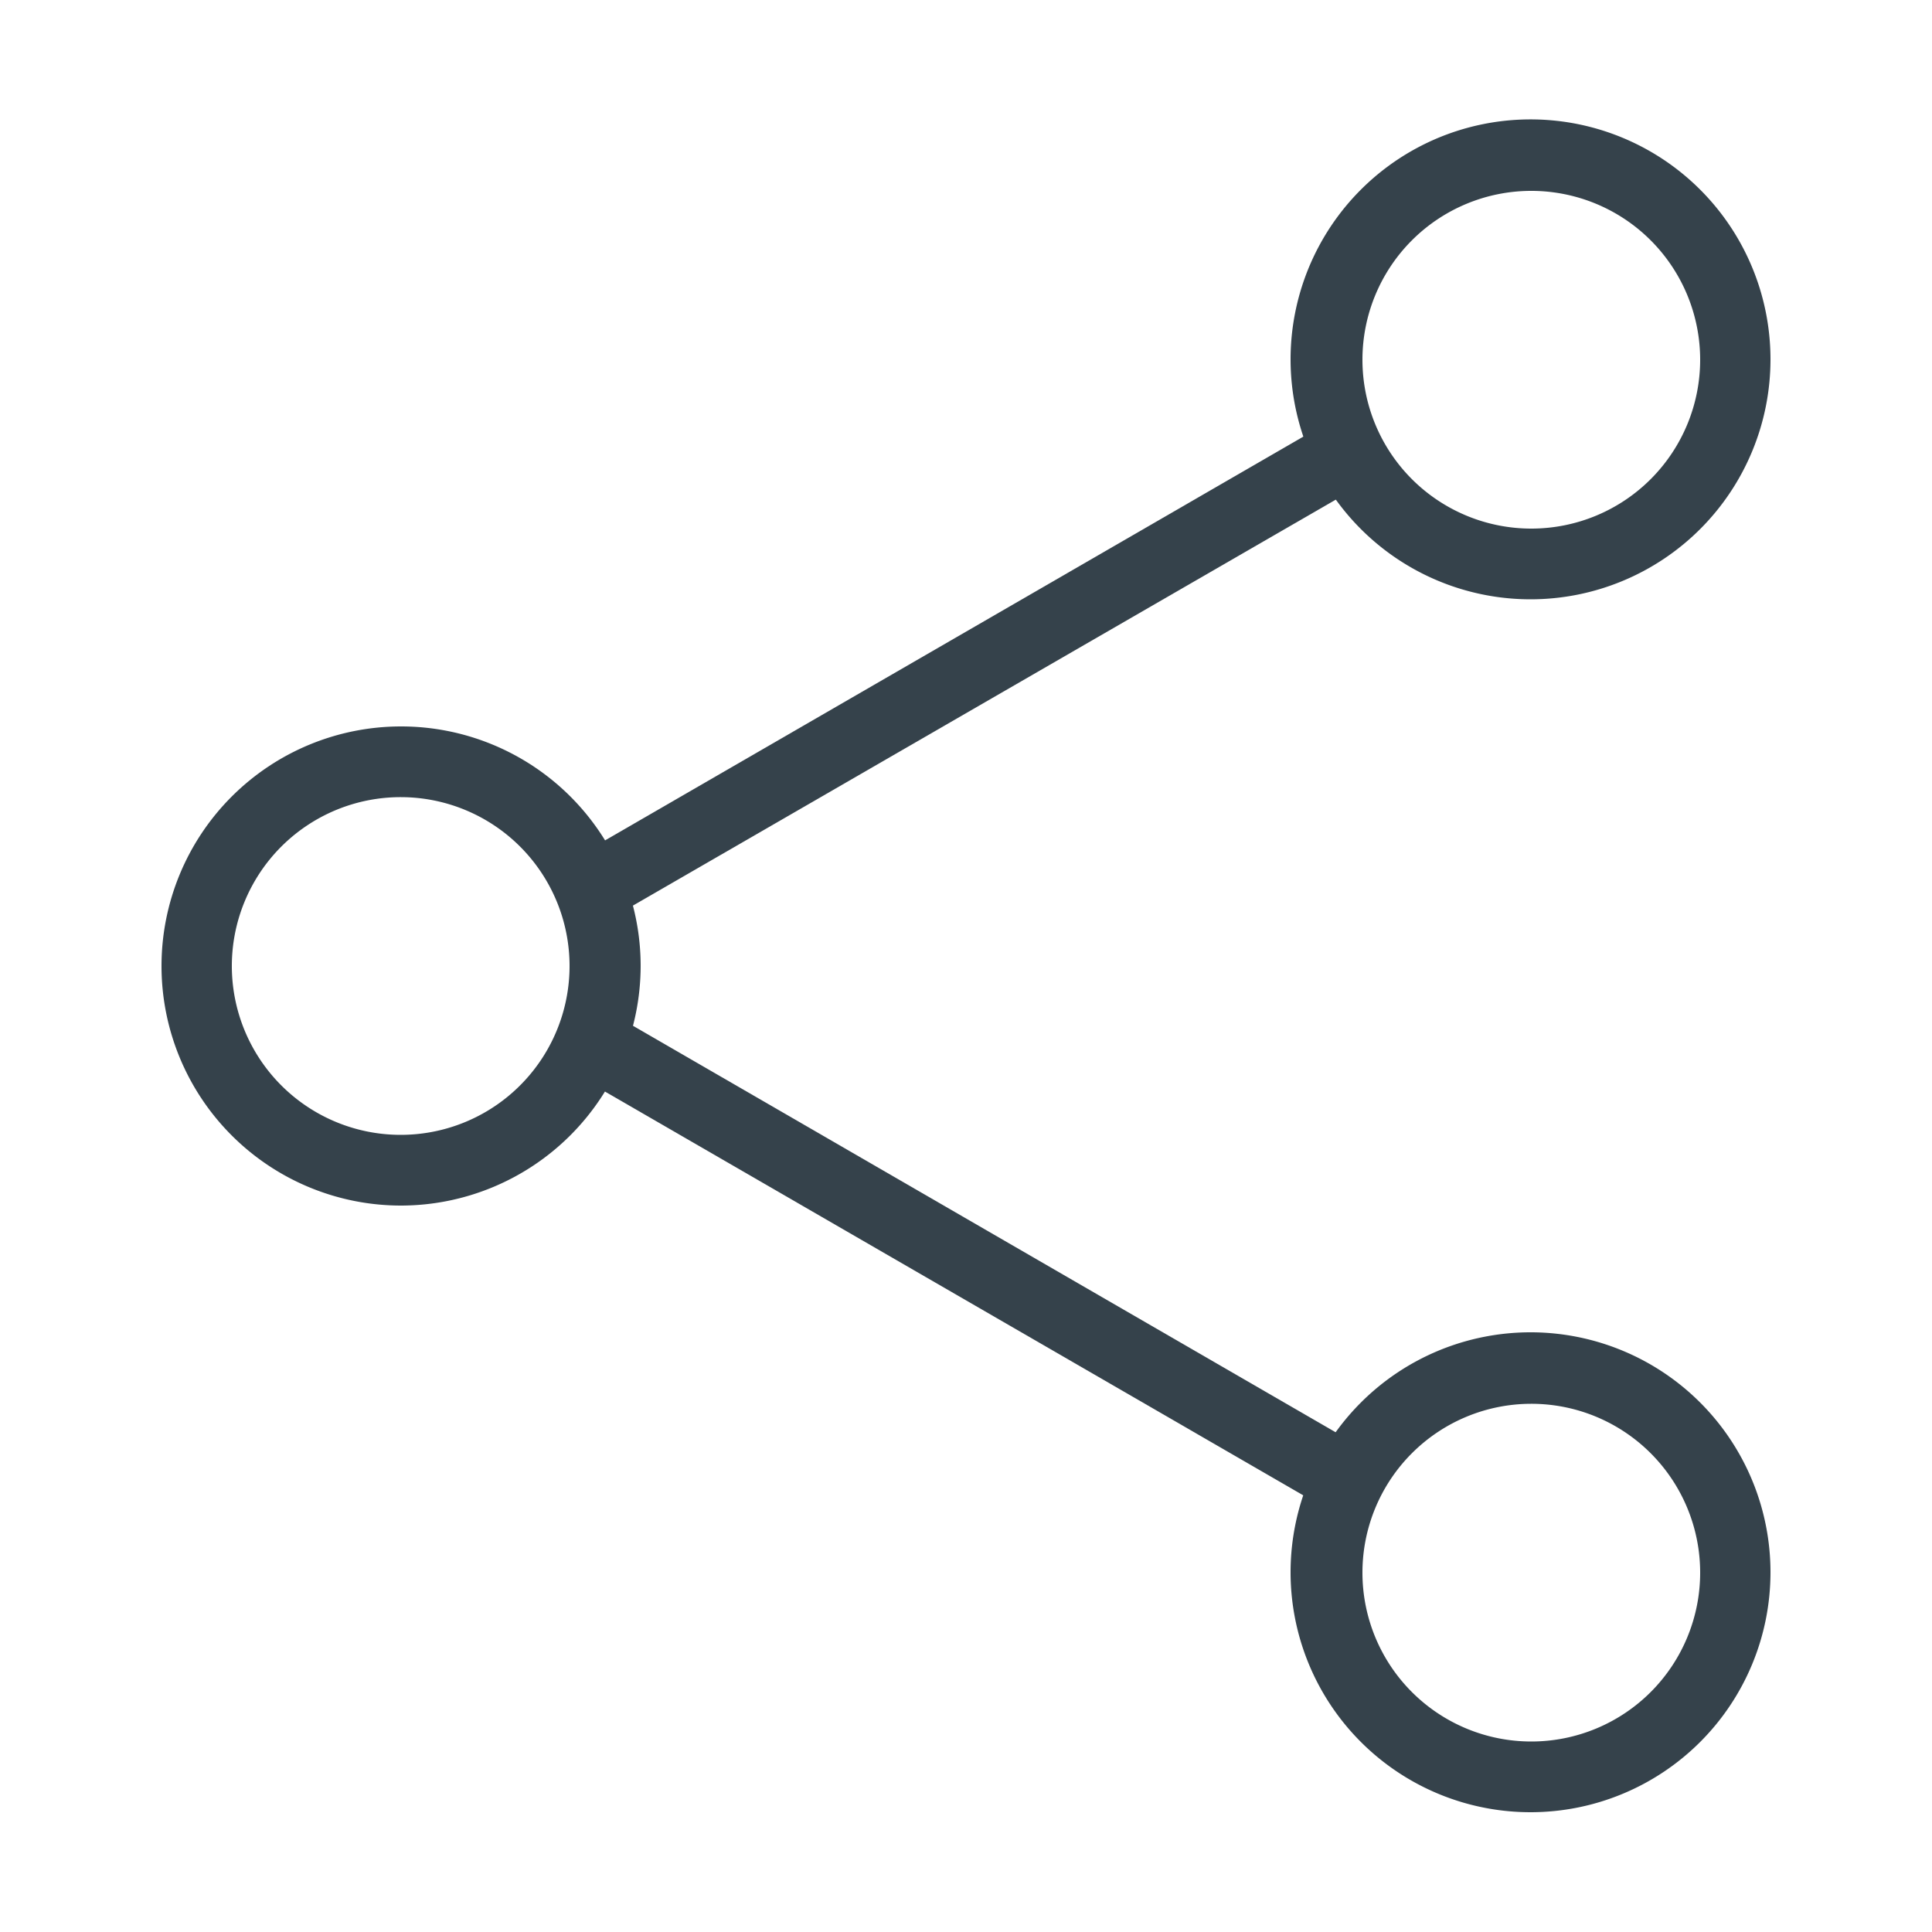 <svg id="Layer_1" data-name="Layer 1" xmlns="http://www.w3.org/2000/svg" viewBox="0 0 50 50"><defs><style>.cls-1{fill:#35424b;}</style></defs><title>UI_Icon</title><path class="cls-1" d="M10.38,31.2a6.2,6.2,0,1,1,6.2-6.2A6.21,6.21,0,0,1,10.38,31.2Zm0-10.57A4.37,4.37,0,1,0,14.74,25,4.37,4.37,0,0,0,10.38,20.63Z"/><path class="cls-1" d="M39.62,15.51a6.21,6.21,0,1,1,6.2-6.21A6.21,6.21,0,0,1,39.62,15.51Zm0-10.57A4.37,4.37,0,1,0,44,9.3,4.37,4.37,0,0,0,39.62,4.94Z"/><path class="cls-1" d="M39.62,46.9a6.21,6.21,0,1,1,6.2-6.2A6.21,6.21,0,0,1,39.62,46.9Zm0-10.57A4.37,4.37,0,1,0,44,40.7,4.37,4.37,0,0,0,39.62,36.33Z"/><path class="cls-1" d="M34.19,38.82a.93.93,0,0,1-.46-.12L15,27.87a.9.9,0,0,1-.33-1.25.92.92,0,0,1,1.25-.34L34.64,37.11a.92.92,0,0,1-.45,1.71Z"/><path class="cls-1" d="M15.43,23.84a.88.88,0,0,1-.79-.46A.9.9,0,0,1,15,22.13L33.73,11.3a.91.91,0,0,1,1.25.33.92.92,0,0,1-.34,1.26L15.89,23.72A1,1,0,0,1,15.43,23.84Z"/></svg>